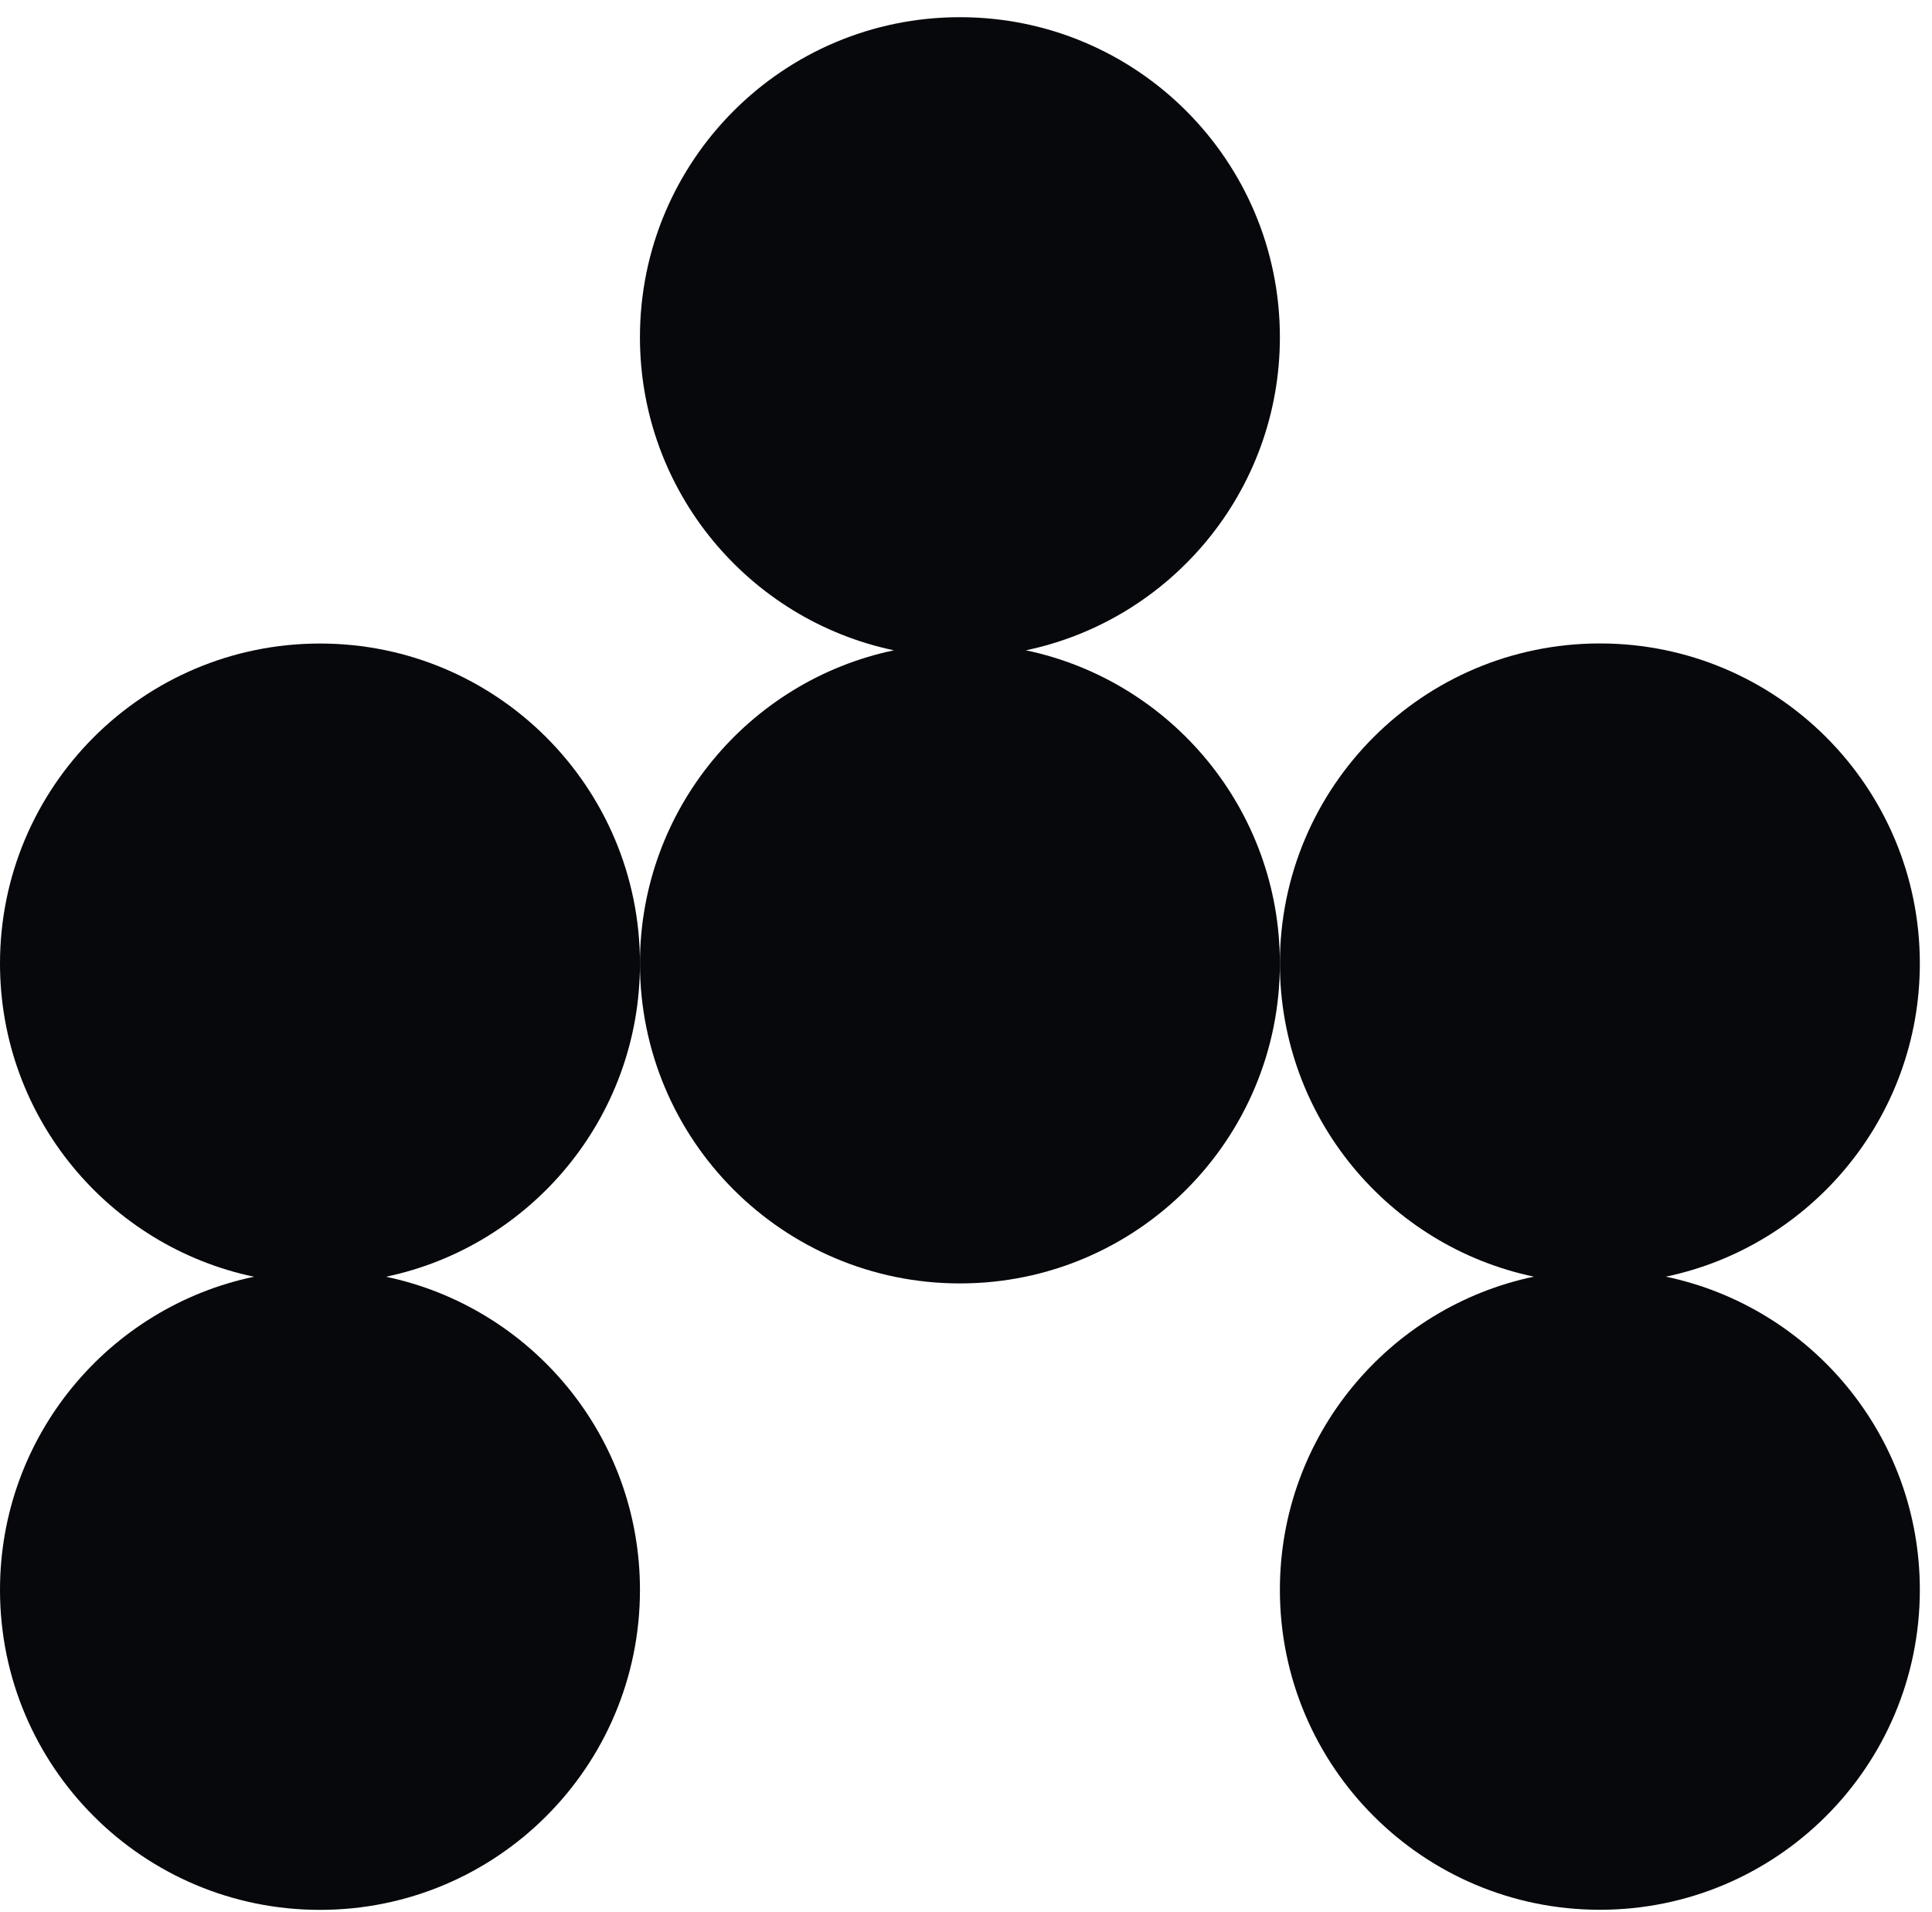 <?xml version="1.0" encoding="UTF-8"?> <svg xmlns="http://www.w3.org/2000/svg" width="98" height="97" viewBox="0 0 98 97" fill="none"><path d="M16.231 32.641C7.264 32.641 0 39.91 0 48.872C0 56.691 5.526 63.213 12.883 64.759C5.526 66.3 0 72.828 0 80.642C0 89.609 7.264 96.873 16.231 96.873C25.198 96.873 32.462 89.609 32.462 80.642C32.462 72.823 26.935 66.3 19.578 64.759C26.935 63.218 32.462 56.691 32.462 48.872C32.462 39.91 25.193 32.641 16.231 32.641Z" fill="#07080C"></path><path d="M52.039 32.985C59.396 31.444 64.922 24.916 64.922 17.103C64.922 8.136 57.659 0.872 48.692 0.872C39.725 0.872 32.461 8.136 32.461 17.103C32.461 24.921 37.987 31.444 45.344 32.985C37.987 34.526 32.461 41.054 32.461 48.867C32.461 57.834 39.73 65.098 48.692 65.098C57.654 65.098 64.922 57.83 64.922 48.867C64.922 41.054 59.396 34.526 52.039 32.985Z" fill="#07080C"></path><path d="M84.5 64.755C91.857 63.214 97.383 56.686 97.383 48.867C97.383 39.905 90.12 32.637 81.153 32.637C72.186 32.637 64.922 39.905 64.922 48.867C64.922 56.686 70.448 63.209 77.805 64.755C70.448 66.296 64.922 72.823 64.922 80.637C64.922 89.604 72.191 96.868 81.153 96.868C90.115 96.868 97.383 89.604 97.383 80.637C97.383 72.819 91.857 66.296 84.5 64.755Z" fill="#07080C"></path></svg> 